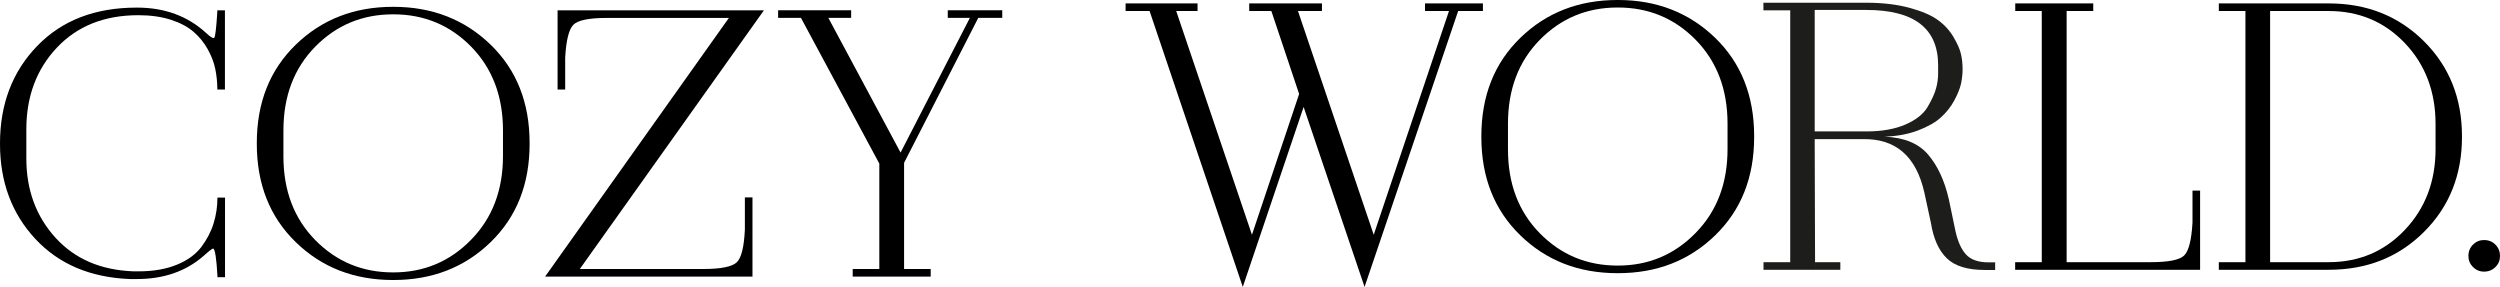 <?xml version="1.0" encoding="UTF-8"?>
<svg id="Calque_1" data-name="Calque 1" xmlns="http://www.w3.org/2000/svg" viewBox="0 0 256.42 29.43">
  <defs>
    <style>
      .cls-1 {
        fill: #1d1d1b;
      }
    </style>
  </defs>
  <g>
    <path d="M0,14.75v-.04c0-4.03,1.27-7.36,3.81-9.99S9.75.78,14.02.78h.04c2.84,0,5.2.87,7.1,2.62.44.42.72.57.82.47.1-.13.21-1.03.31-2.69v-.12h.78v8.12h-.78c0-.73-.07-1.43-.21-2.11s-.4-1.35-.78-2.03-.86-1.27-1.45-1.78-1.36-.92-2.32-1.23-2.07-.47-3.32-.47h-.04c-3.46,0-6.24,1.11-8.33,3.32-2.09,2.21-3.14,5.01-3.14,8.39v2.97c0,3.23.99,5.93,2.97,8.12s4.64,3.34,8,3.47h.59c1.48,0,2.78-.23,3.88-.68,1.11-.45,1.94-1.07,2.52-1.83.57-.77.99-1.57,1.25-2.42.26-.84.39-1.72.39-2.63h.78v8.16h-.78v-.16c-.1-1.79-.25-2.72-.43-2.77-.08-.03-.4.22-.98.74-1.82,1.59-4.1,2.38-6.83,2.38h-.74c-4.06-.16-7.29-1.53-9.7-4.12C1.21,21.91,0,18.66,0,14.76"/>
    <path d="M29.07,16.04c0,3.51,1.09,6.37,3.26,8.58,2.17,2.21,4.83,3.32,7.98,3.32h.04c3.12,0,5.78-1.11,7.96-3.34,2.19-2.23,3.28-5.09,3.28-8.61v-2.61c0-3.51-1.09-6.37-3.26-8.59-2.17-2.21-4.83-3.32-7.98-3.32h-.04c-3.15,0-5.81,1.11-7.98,3.32-2.17,2.21-3.26,5.07-3.26,8.59v2.65h0ZM40.35,28.72h-.04c-3.98,0-7.31-1.29-9.97-3.88-2.67-2.59-4-5.95-4-10.09v-.08c0-4.14,1.33-7.5,4-10.09s5.99-3.88,9.97-3.88h.04c3.98,0,7.3,1.3,9.97,3.88,2.67,2.59,4,5.95,4,10.09v.08c0,4.14-1.33,7.5-4,10.09s-5.99,3.88-9.97,3.88"/>
    <path d="M78.36,1.05l-18.89,26.54h12.68c1.79,0,2.93-.23,3.41-.68s.76-1.58.84-3.38v-3.28h.78v8.12h-21.27L74.76,1.84h-12.53c-1.8,0-2.93.23-3.4.68s-.76,1.58-.86,3.38v3.28h-.78V1.06h21.17Z"/>
    <polygon points="95.46 27.59 95.46 28.37 87.46 28.37 87.46 27.59 90.19 27.59 90.19 16.78 82.15 1.83 79.81 1.83 79.81 1.05 87.3 1.05 87.3 1.83 84.96 1.83 92.37 15.65 99.48 1.83 97.21 1.83 97.21 1.05 102.8 1.05 102.8 1.83 100.34 1.83 92.73 16.7 92.73 27.59 95.46 27.59"/>
  </g>
  <g>
    <polygon points="115.45 1.13 115.45 .35 122.83 .35 122.83 1.13 120.64 1.13 128.41 24.08 133.25 9.64 130.4 1.13 128.13 1.13 128.13 .35 135.59 .35 135.59 1.13 133.13 1.13 140.9 24.08 148.62 1.13 146.16 1.13 146.16 .35 152.1 .35 152.1 1.13 149.56 1.13 139.96 29.43 133.71 10.97 127.47 29.43 117.91 1.13 115.45 1.13"/>
    <path d="M154.67,15.34c0,3.51,1.09,6.37,3.26,8.58,2.17,2.21,4.83,3.32,7.98,3.32h.04c3.12,0,5.78-1.11,7.96-3.34,2.19-2.23,3.28-5.09,3.28-8.61v-2.61c0-3.51-1.09-6.37-3.26-8.59-2.17-2.21-4.83-3.32-7.98-3.32h-.04c-3.15,0-5.81,1.11-7.98,3.32-2.17,2.21-3.26,5.07-3.26,8.59v2.65h0ZM165.95,28.02h-.04c-3.98,0-7.31-1.29-9.97-3.88-2.67-2.59-4-5.95-4-10.09v-.08c0-4.14,1.33-7.5,4-10.09s5.99-3.88,9.97-3.88h.04c3.98,0,7.3,1.3,9.97,3.88,2.67,2.59,4,5.95,4,10.09v.08c0,4.14-1.33,7.5-4,10.09s-5.99,3.88-9.97,3.88"/>
    <path d="M206.7,1.13V.35h8v.78h-2.73v25.76h8.62c1.82,0,2.97-.23,3.43-.68.47-.46.76-1.58.86-3.38v-3.28h.78v8.12h-18.97v-.78h2.73V1.13h-2.73.01Z"/>
    <path d="M232.84,1.13v25.76h6.01c3.12,0,5.73-1.11,7.82-3.32,2.09-2.21,3.14-4.97,3.14-8.27v-2.58c0-3.33-1.05-6.09-3.14-8.29-2.1-2.2-4.7-3.3-7.82-3.3h-6.01ZM227.58,1.13V.35h11.28c3.9,0,7.15,1.29,9.76,3.88,2.6,2.59,3.9,5.84,3.9,9.74v.08c0,3.9-1.3,7.15-3.9,9.74-2.6,2.59-5.85,3.88-9.76,3.88h-11.28v-.78h2.73V1.13s-2.73,0-2.73,0Z"/>
    <path d="M253.18,26.26c0-.47.16-.86.47-1.17s.69-.47,1.13-.47c.47,0,.86.16,1.17.47s.47.7.47,1.17c0,.44-.15.82-.47,1.13-.31.31-.7.47-1.17.47-.44,0-.82-.16-1.13-.47s-.47-.69-.47-1.13"/>
    <path class="cls-1" d="M186.17,27.67h2.59v-.78h-2.59v.78ZM198.57,9.09c-.14.52-.43,1.15-.86,1.88-.43.73-1.19,1.33-2.27,1.8s-2.42.71-4.02.71h-5.29V1.02h5.29c4.91,0,7.37,1.89,7.37,5.68v.82c0,.52-.07,1.05-.22,1.57M183.62,1.02v25.87h-2.74v.78h5.29l-.04-13.4h4.9c3.4-.08,5.51,1.75,6.35,5.49l.67,3.1c.26,1.62.8,2.83,1.63,3.63.82.8,2.12,1.2,3.9,1.2h1.06v-.78h-.67c-1.05,0-1.82-.27-2.31-.8-.5-.54-.86-1.35-1.1-2.45l-.67-3.21c-.44-1.93-1.16-3.47-2.14-4.61s-2.46-1.74-4.45-1.82c1.31-.05,2.46-.27,3.45-.65.99-.38,1.77-.82,2.33-1.33s1.02-1.09,1.37-1.74c.35-.65.58-1.23.69-1.72.1-.5.16-.98.16-1.45v-.04c0-.52-.05-1.02-.16-1.51-.1-.48-.35-1.06-.75-1.74-.39-.68-.92-1.27-1.59-1.76-.67-.5-1.64-.92-2.92-1.27s-2.77-.53-4.47-.53h-10.54v.78h2.74v-.04Z"/>
  </g>
</svg>